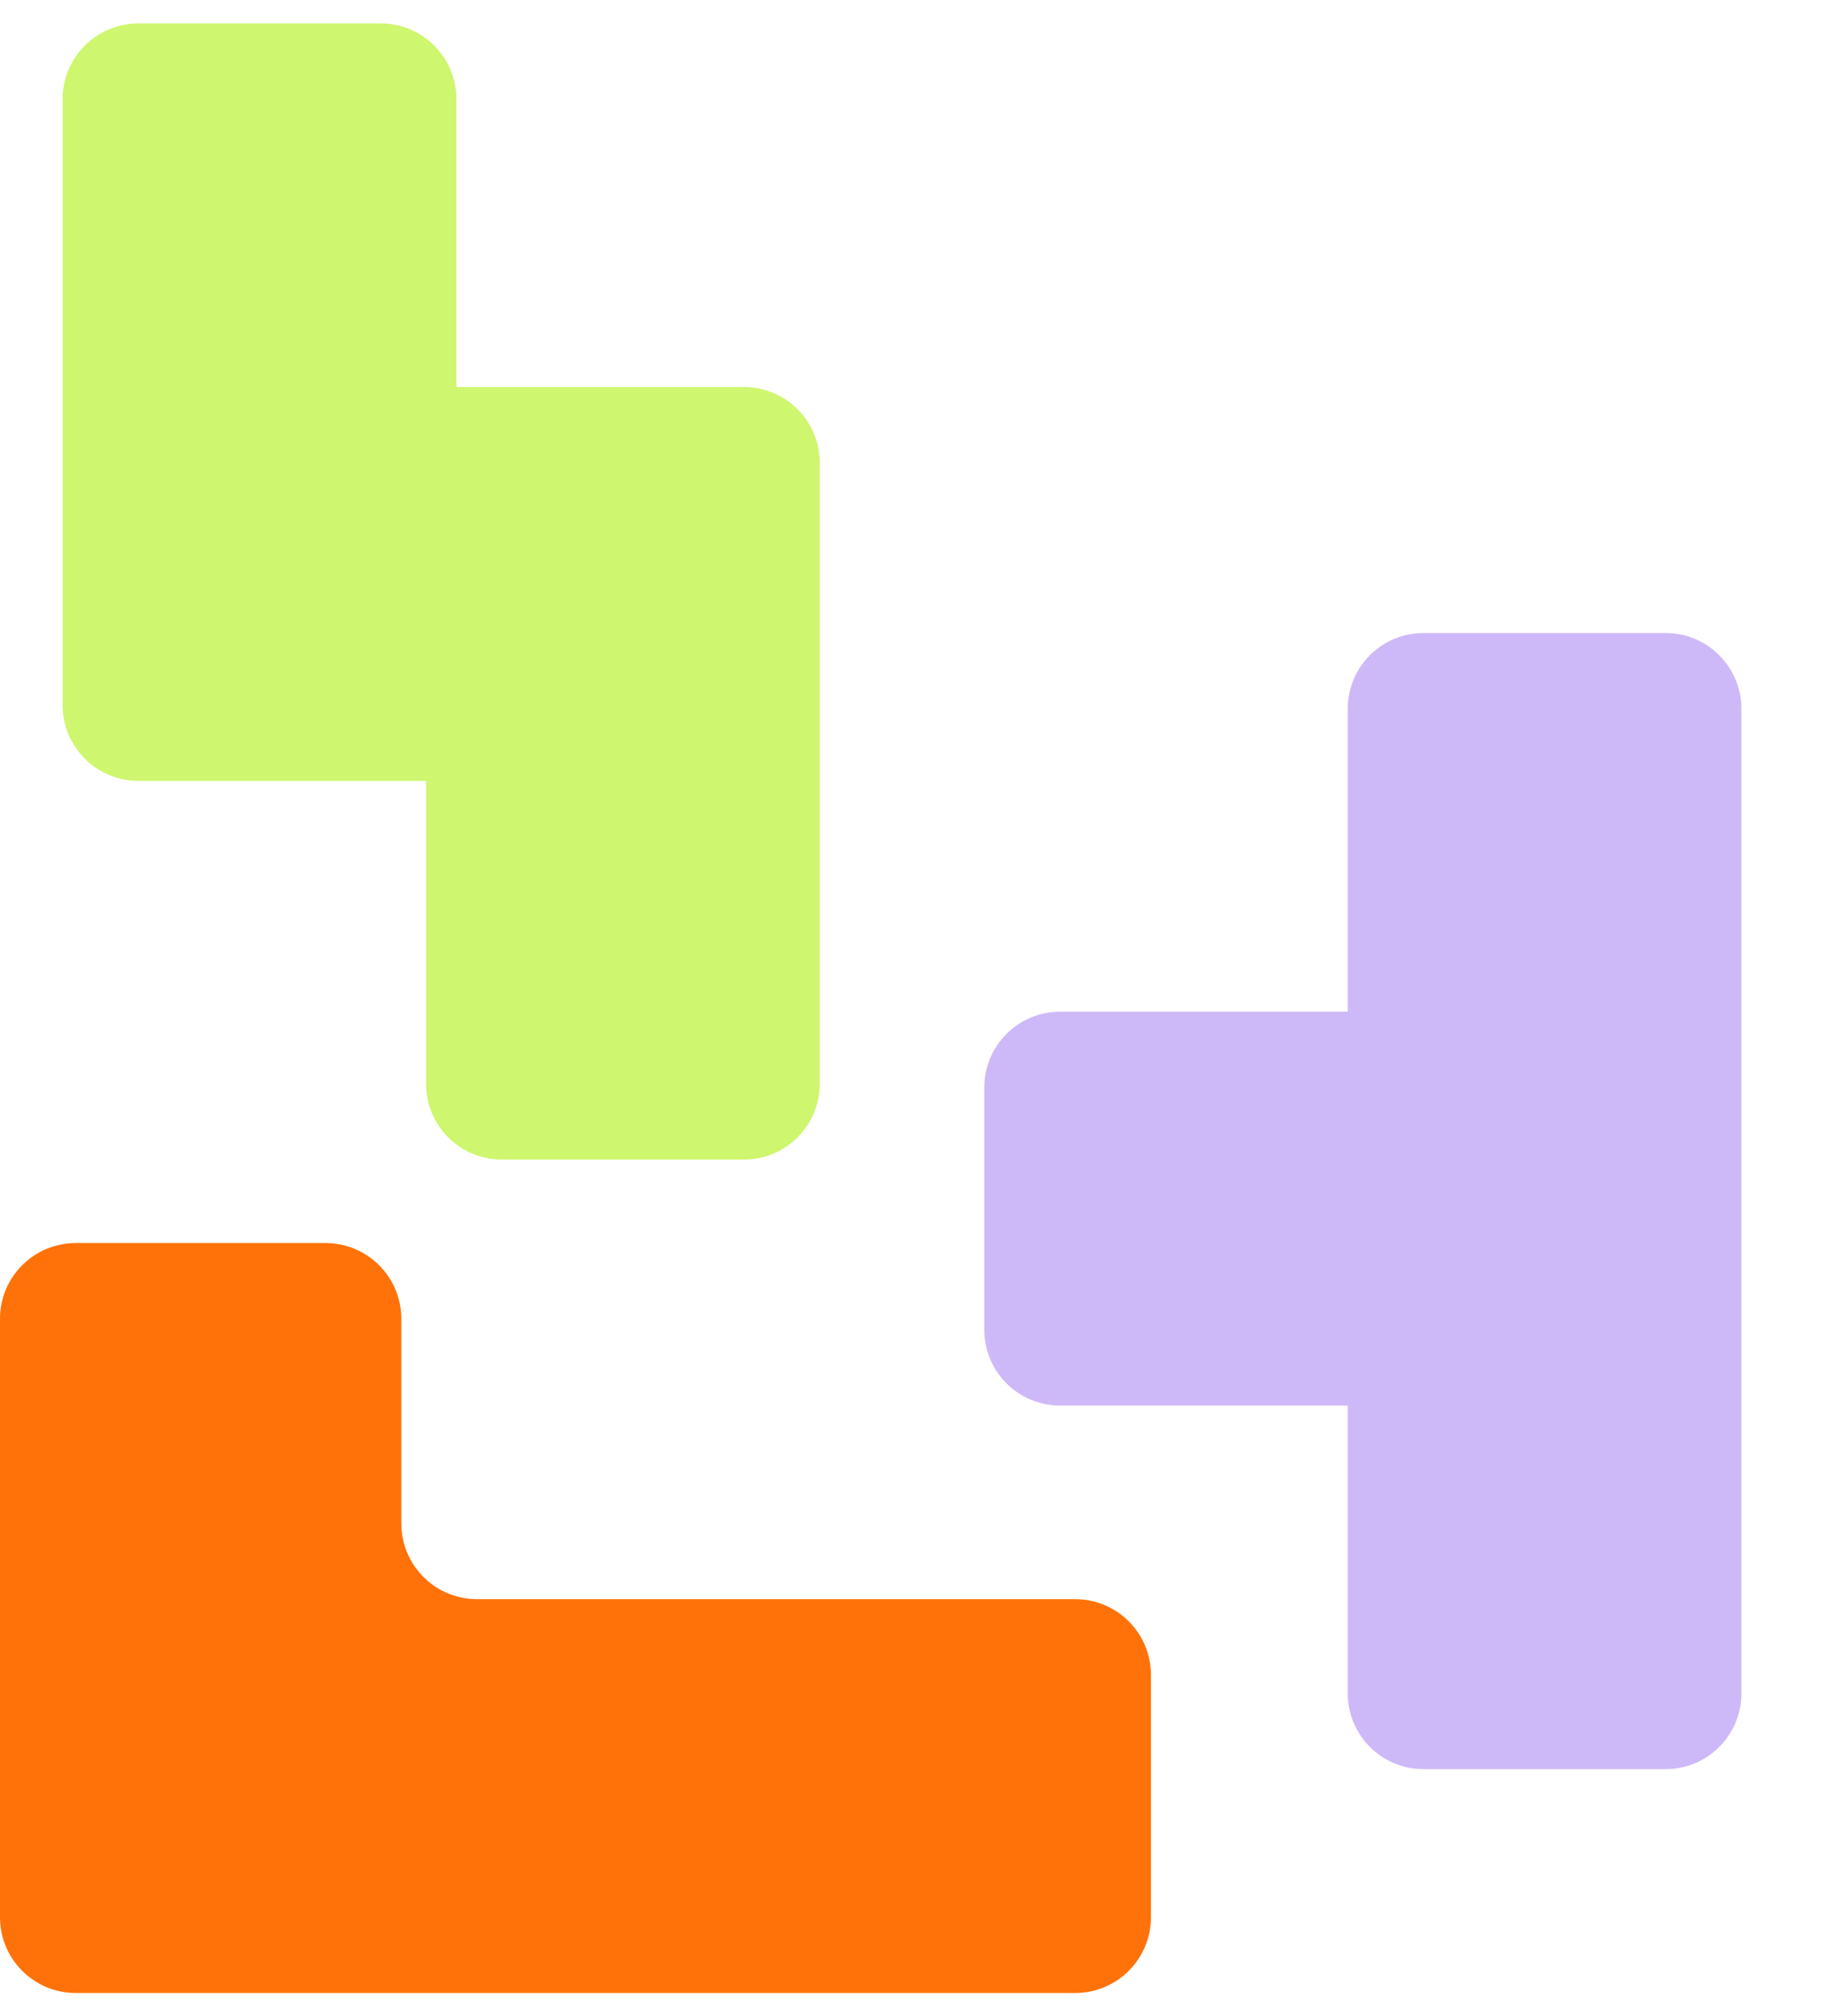 <svg xmlns="http://www.w3.org/2000/svg" width="39" height="43" viewBox="0 0 39 43" fill="none"><g clip-path="url(#clip0_4088_17097)"><path d="M8.562 32.486V28.125C8.562 27.233 7.838 26.51 6.946 26.51H1.615C0.723 26.51 0 27.233 0 28.125V40.888C0 41.78 0.723 42.503 1.615 42.503H22.939C23.831 42.503 24.555 41.78 24.555 40.888V35.719C24.555 34.827 23.831 34.104 22.939 34.104H10.177C9.285 34.104 8.562 33.381 8.562 32.489V32.486Z" fill="#FF7209"></path><path d="M35.537 13.5H30.369C29.477 13.5 28.754 14.223 28.754 15.115V21.576H22.615C21.723 21.576 21 22.3 21 23.192V28.36C21 29.252 21.723 29.975 22.615 29.975H28.754V36.114C28.754 37.006 29.477 37.729 30.369 37.729H35.537C36.429 37.729 37.153 37.006 37.153 36.114V15.115C37.153 14.223 36.429 13.5 35.537 13.5Z" fill="#CEB9F8"></path><path d="M15.876 8.254H9.738V2.115C9.738 1.223 9.014 0.5 8.122 0.5H2.951C2.059 0.5 1.336 1.223 1.336 2.115V15.037C1.336 15.929 2.059 16.653 2.951 16.653H9.09V23.114C9.09 24.006 9.813 24.729 10.705 24.729H15.873C16.765 24.729 17.489 24.006 17.489 23.114V9.869C17.489 8.977 16.765 8.254 15.873 8.254H15.876Z" fill="#CEF66E"></path></g><defs><clipPath id="clip0_4088_17097"><rect width="39" height="42" fill="white" transform="translate(0 0.5)"></rect></clipPath></defs></svg>
